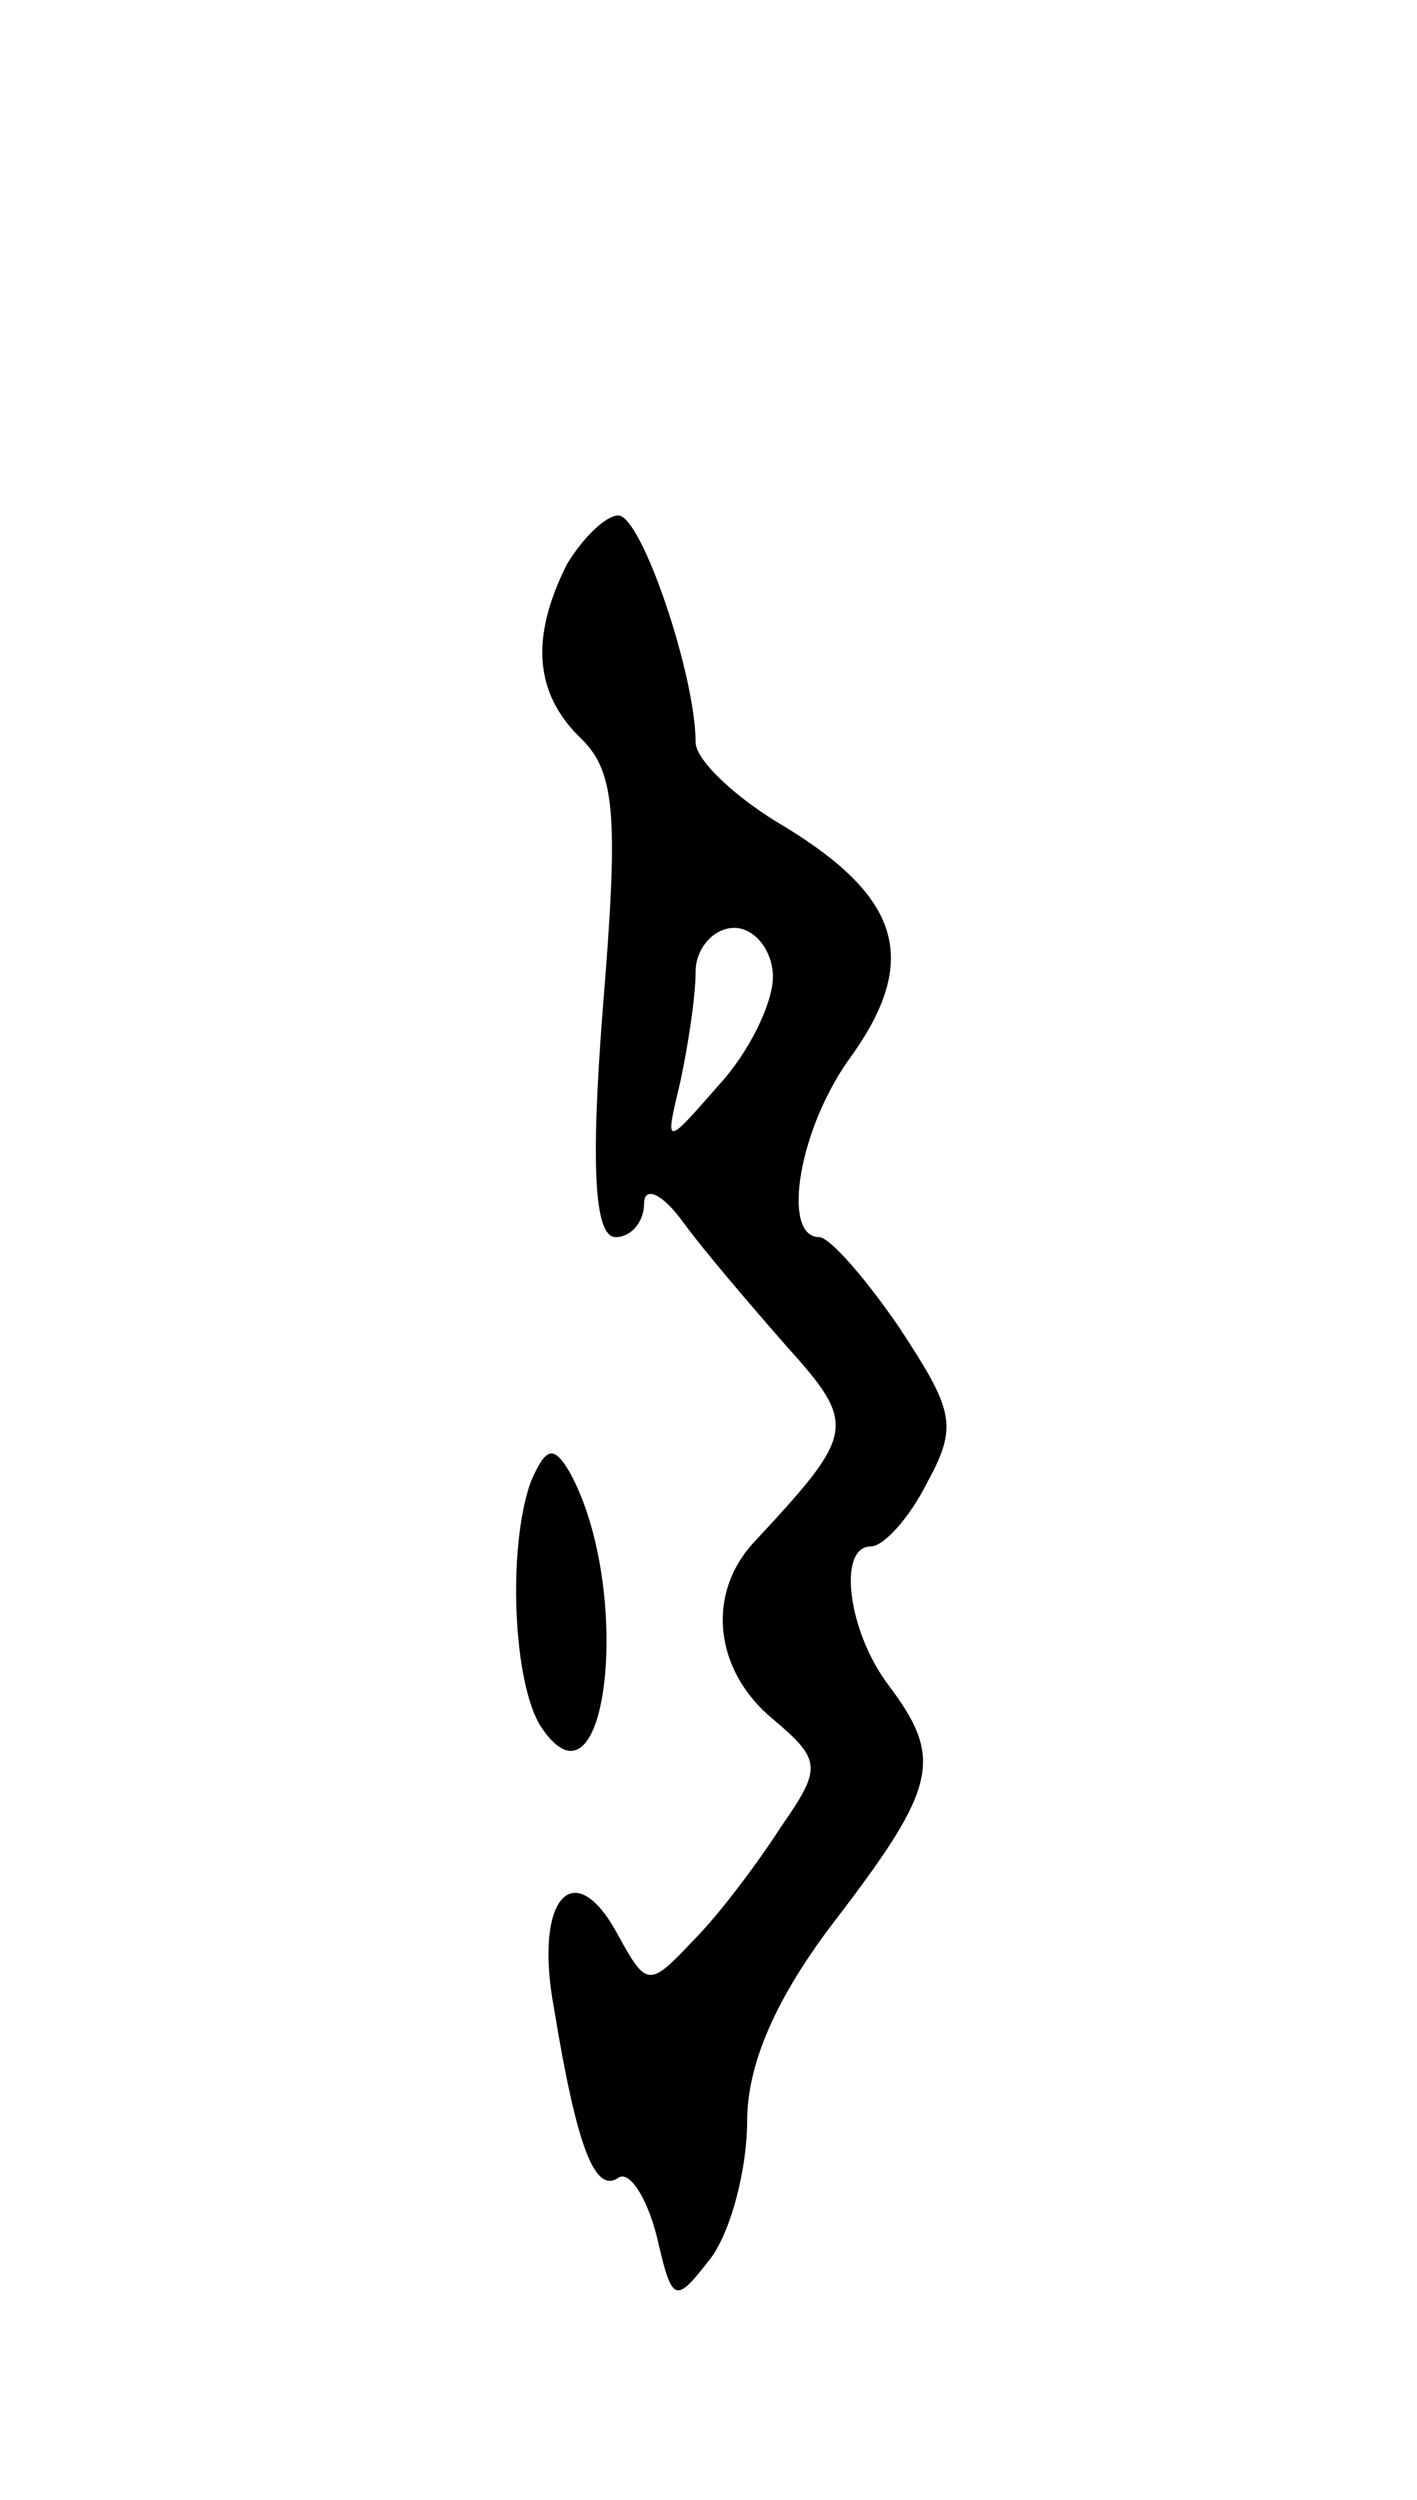 <svg version="1.0" xmlns="http://www.w3.org/2000/svg" width="55" height="97" viewBox="0 0 55 97" ><g transform="translate(0,97) scale(0.1,-0.1)" ><path d="M220 751 c-14 -28 -13 -50 6 -68 13 -13 14 -31 8 -104 -5 -64 -3 -89 5 -89 6 0 11 6 11 13 0 7 7 4 15 -7 8 -11 26 -32 40 -48 28 -31 27 -34 -12 -76 -19 -20 -16 -50 7 -69 19 -16 19 -19 3 -42 -9 -14 -24 -34 -34 -44 -17 -18 -18 -18 -29 2 -17 32 -33 15 -25 -28 9 -55 16 -72 25 -66 4 3 11 -7 15 -23 6 -26 7 -26 21 -8 8 11 14 35 14 53 0 22 11 48 35 79 39 51 41 62 20 90 -16 21 -20 54 -7 54 5 0 15 11 22 25 12 22 10 28 -11 60 -13 19 -27 35 -31 35 -15 0 -8 43 13 71 26 37 18 61 -26 88 -19 11 -35 26 -35 33 0 26 -21 88 -30 88 -5 0 -14 -9 -20 -19z m80 -160 c0 -10 -9 -29 -21 -42 -21 -24 -21 -24 -15 1 3 14 6 33 6 43 0 9 7 17 15 17 8 0 15 -9 15 -19z"/><path d="M206 395 c-9 -25 -7 -78 4 -95 26 -39 36 54 11 99 -6 10 -9 10 -15 -4z"/></g></svg> 
